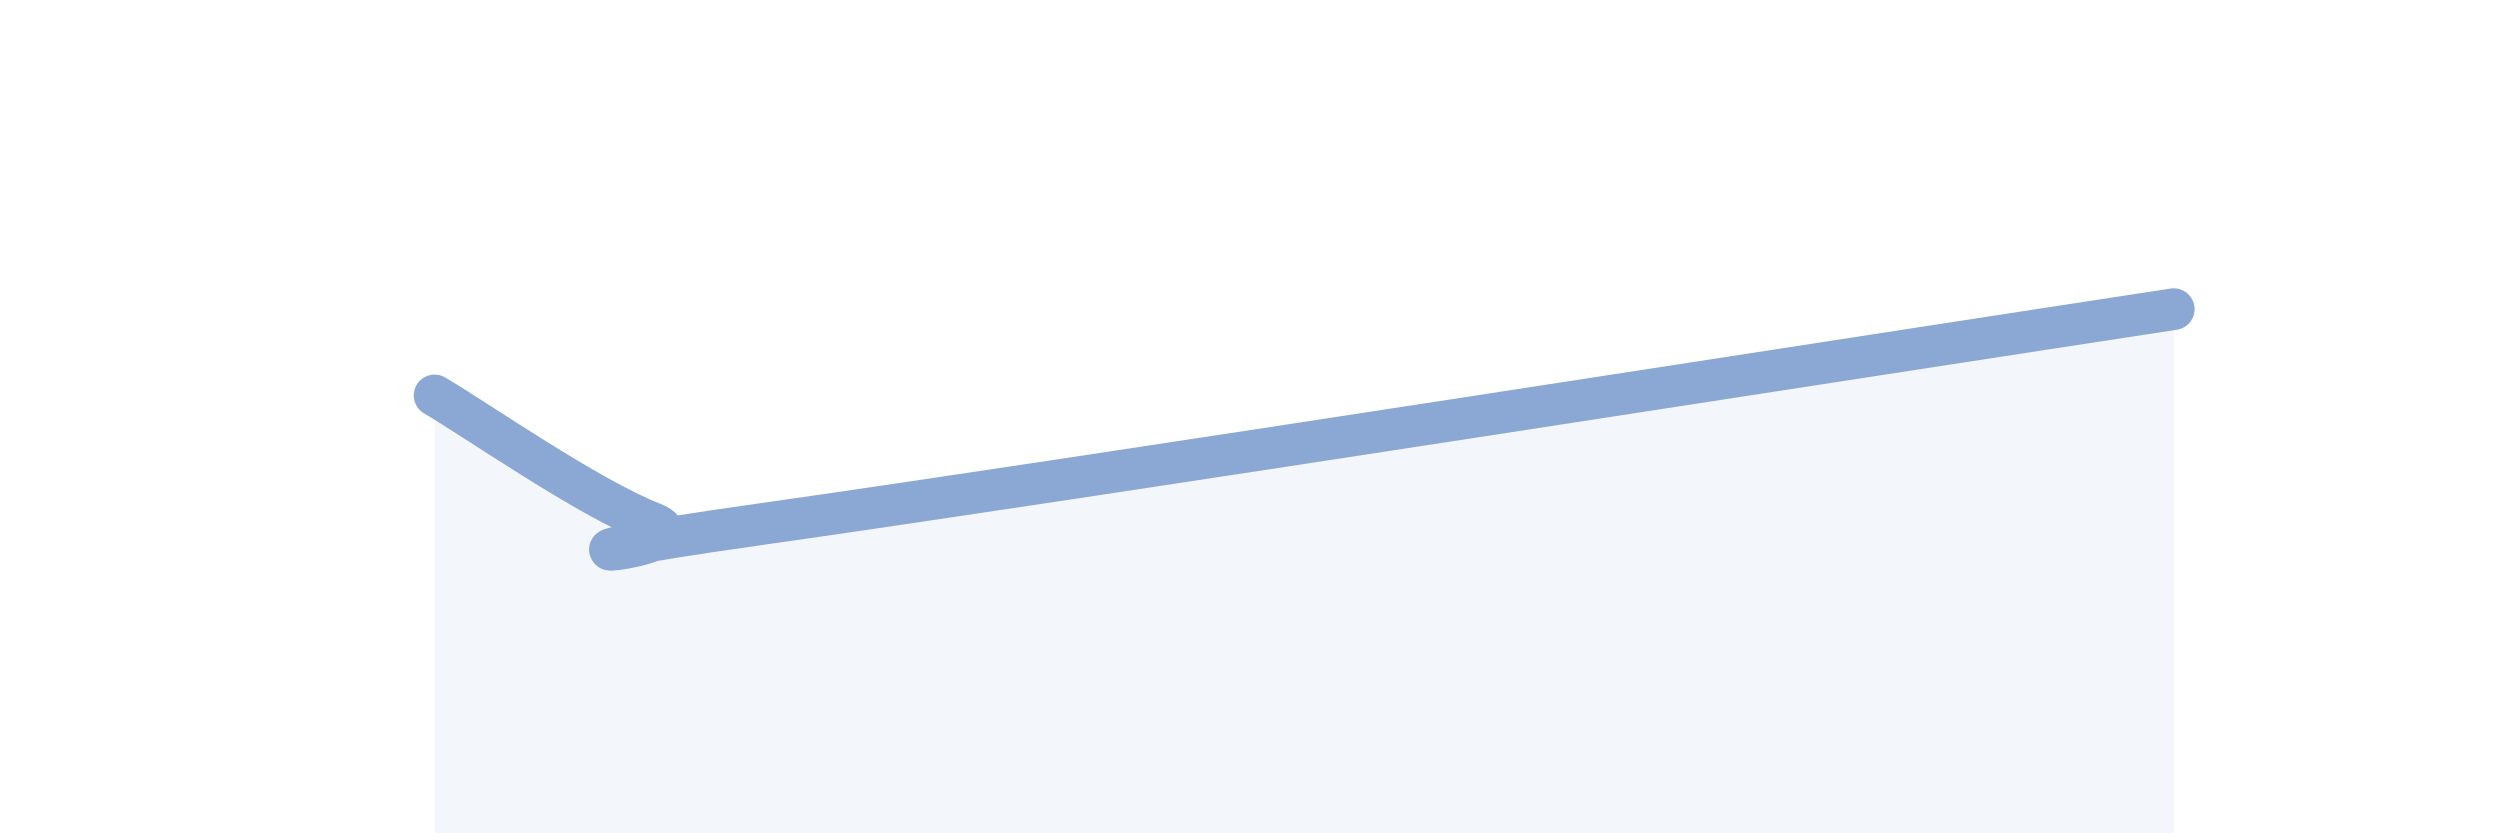 
    <svg width="60" height="20" viewBox="0 0 60 20" xmlns="http://www.w3.org/2000/svg">
      <path
        d="M 10.43,9.49 C 11.47,10.1 14.08,11.93 15.65,12.55 C 17.22,13.17 10.96,13.61 18.26,12.58 C 25.56,11.55 45.39,8.45 52.17,7.42L52.17 20L10.43 20Z"
        fill="#8ba7d3"
        opacity="0.1"
        stroke-linecap="round"
        stroke-linejoin="round"
      />
      <path
        d="M 10.43,9.49 C 11.47,10.1 14.08,11.93 15.65,12.55 C 17.22,13.17 10.96,13.61 18.26,12.58 C 25.56,11.55 45.39,8.45 52.17,7.42"
        stroke="#8ba7d3"
        stroke-width="1"
        fill="none"
        stroke-linecap="round"
        stroke-linejoin="round"
      />
    </svg>
  